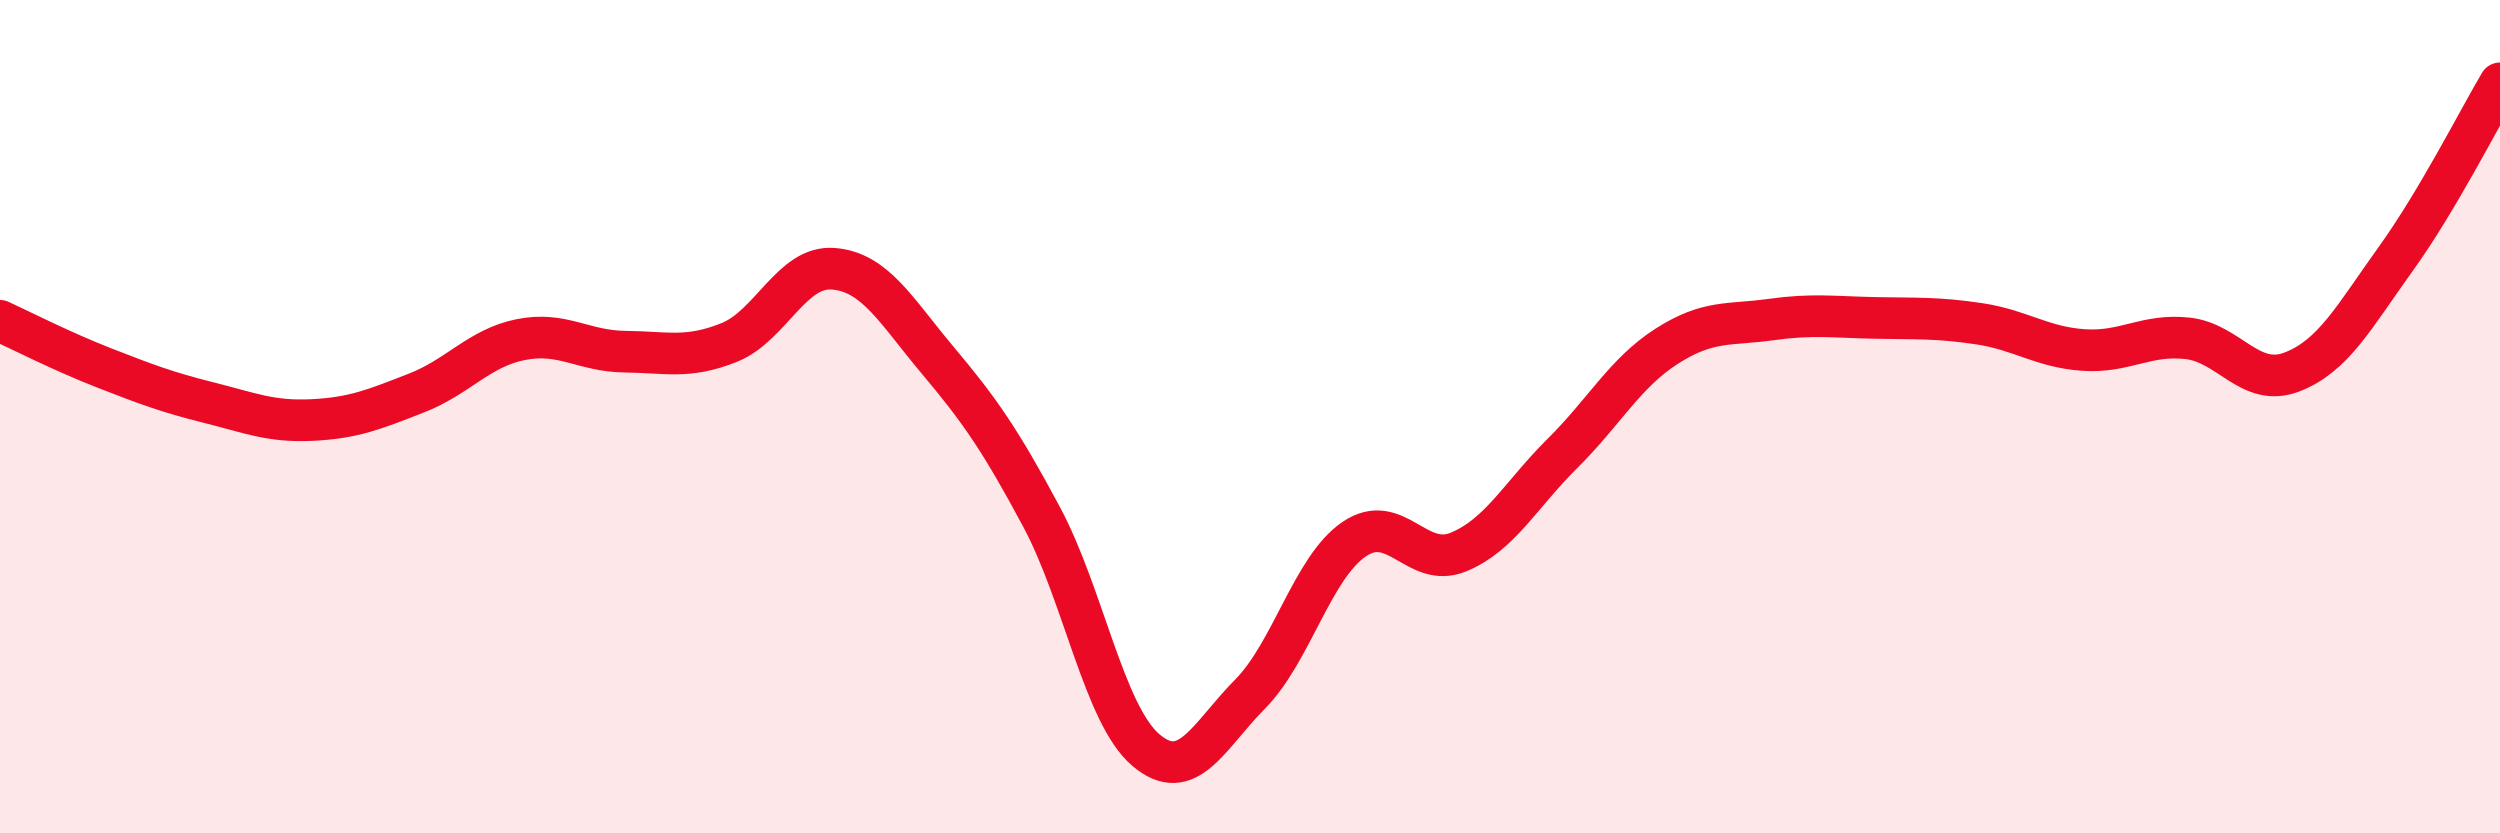 
    <svg width="60" height="20" viewBox="0 0 60 20" xmlns="http://www.w3.org/2000/svg">
      <path
        d="M 0,7.7 C 0.5,7.93 1.5,8.44 2.5,8.83 C 3.5,9.22 4,9.41 5,9.66 C 6,9.91 6.5,10.13 7.5,10.08 C 8.5,10.03 9,9.82 10,9.43 C 11,9.04 11.5,8.35 12.5,8.15 C 13.5,7.95 14,8.43 15,8.44 C 16,8.45 16.5,8.62 17.5,8.22 C 18.5,7.82 19,6.37 20,6.45 C 21,6.53 21.5,7.45 22.5,8.64 C 23.5,9.83 24,10.54 25,12.41 C 26,14.28 26.5,17.15 27.5,18 C 28.5,18.85 29,17.67 30,16.66 C 31,15.65 31.5,13.62 32.5,12.94 C 33.5,12.26 34,13.66 35,13.25 C 36,12.84 36.5,11.87 37.5,10.88 C 38.5,9.89 39,8.95 40,8.31 C 41,7.67 41.5,7.81 42.5,7.67 C 43.5,7.53 44,7.61 45,7.63 C 46,7.65 46.5,7.62 47.5,7.77 C 48.5,7.92 49,8.33 50,8.4 C 51,8.47 51.5,8.01 52.5,8.12 C 53.5,8.23 54,9.31 55,8.93 C 56,8.55 56.5,7.6 57.5,6.21 C 58.5,4.82 59.5,2.84 60,2L60 20L0 20Z"
        fill="#EB0A25"
        opacity="0.1"
        stroke-linecap="round"
        stroke-linejoin="round"
      />
      <path
        d="M 0,7.7 C 0.5,7.93 1.5,8.44 2.5,8.83 C 3.5,9.22 4,9.41 5,9.66 C 6,9.91 6.5,10.13 7.5,10.08 C 8.5,10.03 9,9.82 10,9.43 C 11,9.04 11.5,8.35 12.5,8.15 C 13.5,7.95 14,8.43 15,8.44 C 16,8.45 16.5,8.62 17.5,8.22 C 18.5,7.82 19,6.37 20,6.45 C 21,6.53 21.5,7.45 22.5,8.64 C 23.5,9.83 24,10.54 25,12.41 C 26,14.28 26.5,17.15 27.5,18 C 28.5,18.85 29,17.67 30,16.66 C 31,15.65 31.5,13.62 32.5,12.94 C 33.5,12.26 34,13.66 35,13.25 C 36,12.84 36.5,11.87 37.5,10.88 C 38.5,9.89 39,8.95 40,8.31 C 41,7.67 41.5,7.81 42.5,7.67 C 43.5,7.53 44,7.61 45,7.63 C 46,7.65 46.5,7.62 47.5,7.77 C 48.5,7.92 49,8.33 50,8.4 C 51,8.47 51.5,8.01 52.5,8.12 C 53.5,8.23 54,9.31 55,8.93 C 56,8.55 56.5,7.6 57.5,6.21 C 58.5,4.82 59.5,2.84 60,2"
        stroke="#EB0A25"
        stroke-width="1"
        fill="none"
        stroke-linecap="round"
        stroke-linejoin="round"
      />
    </svg>
  